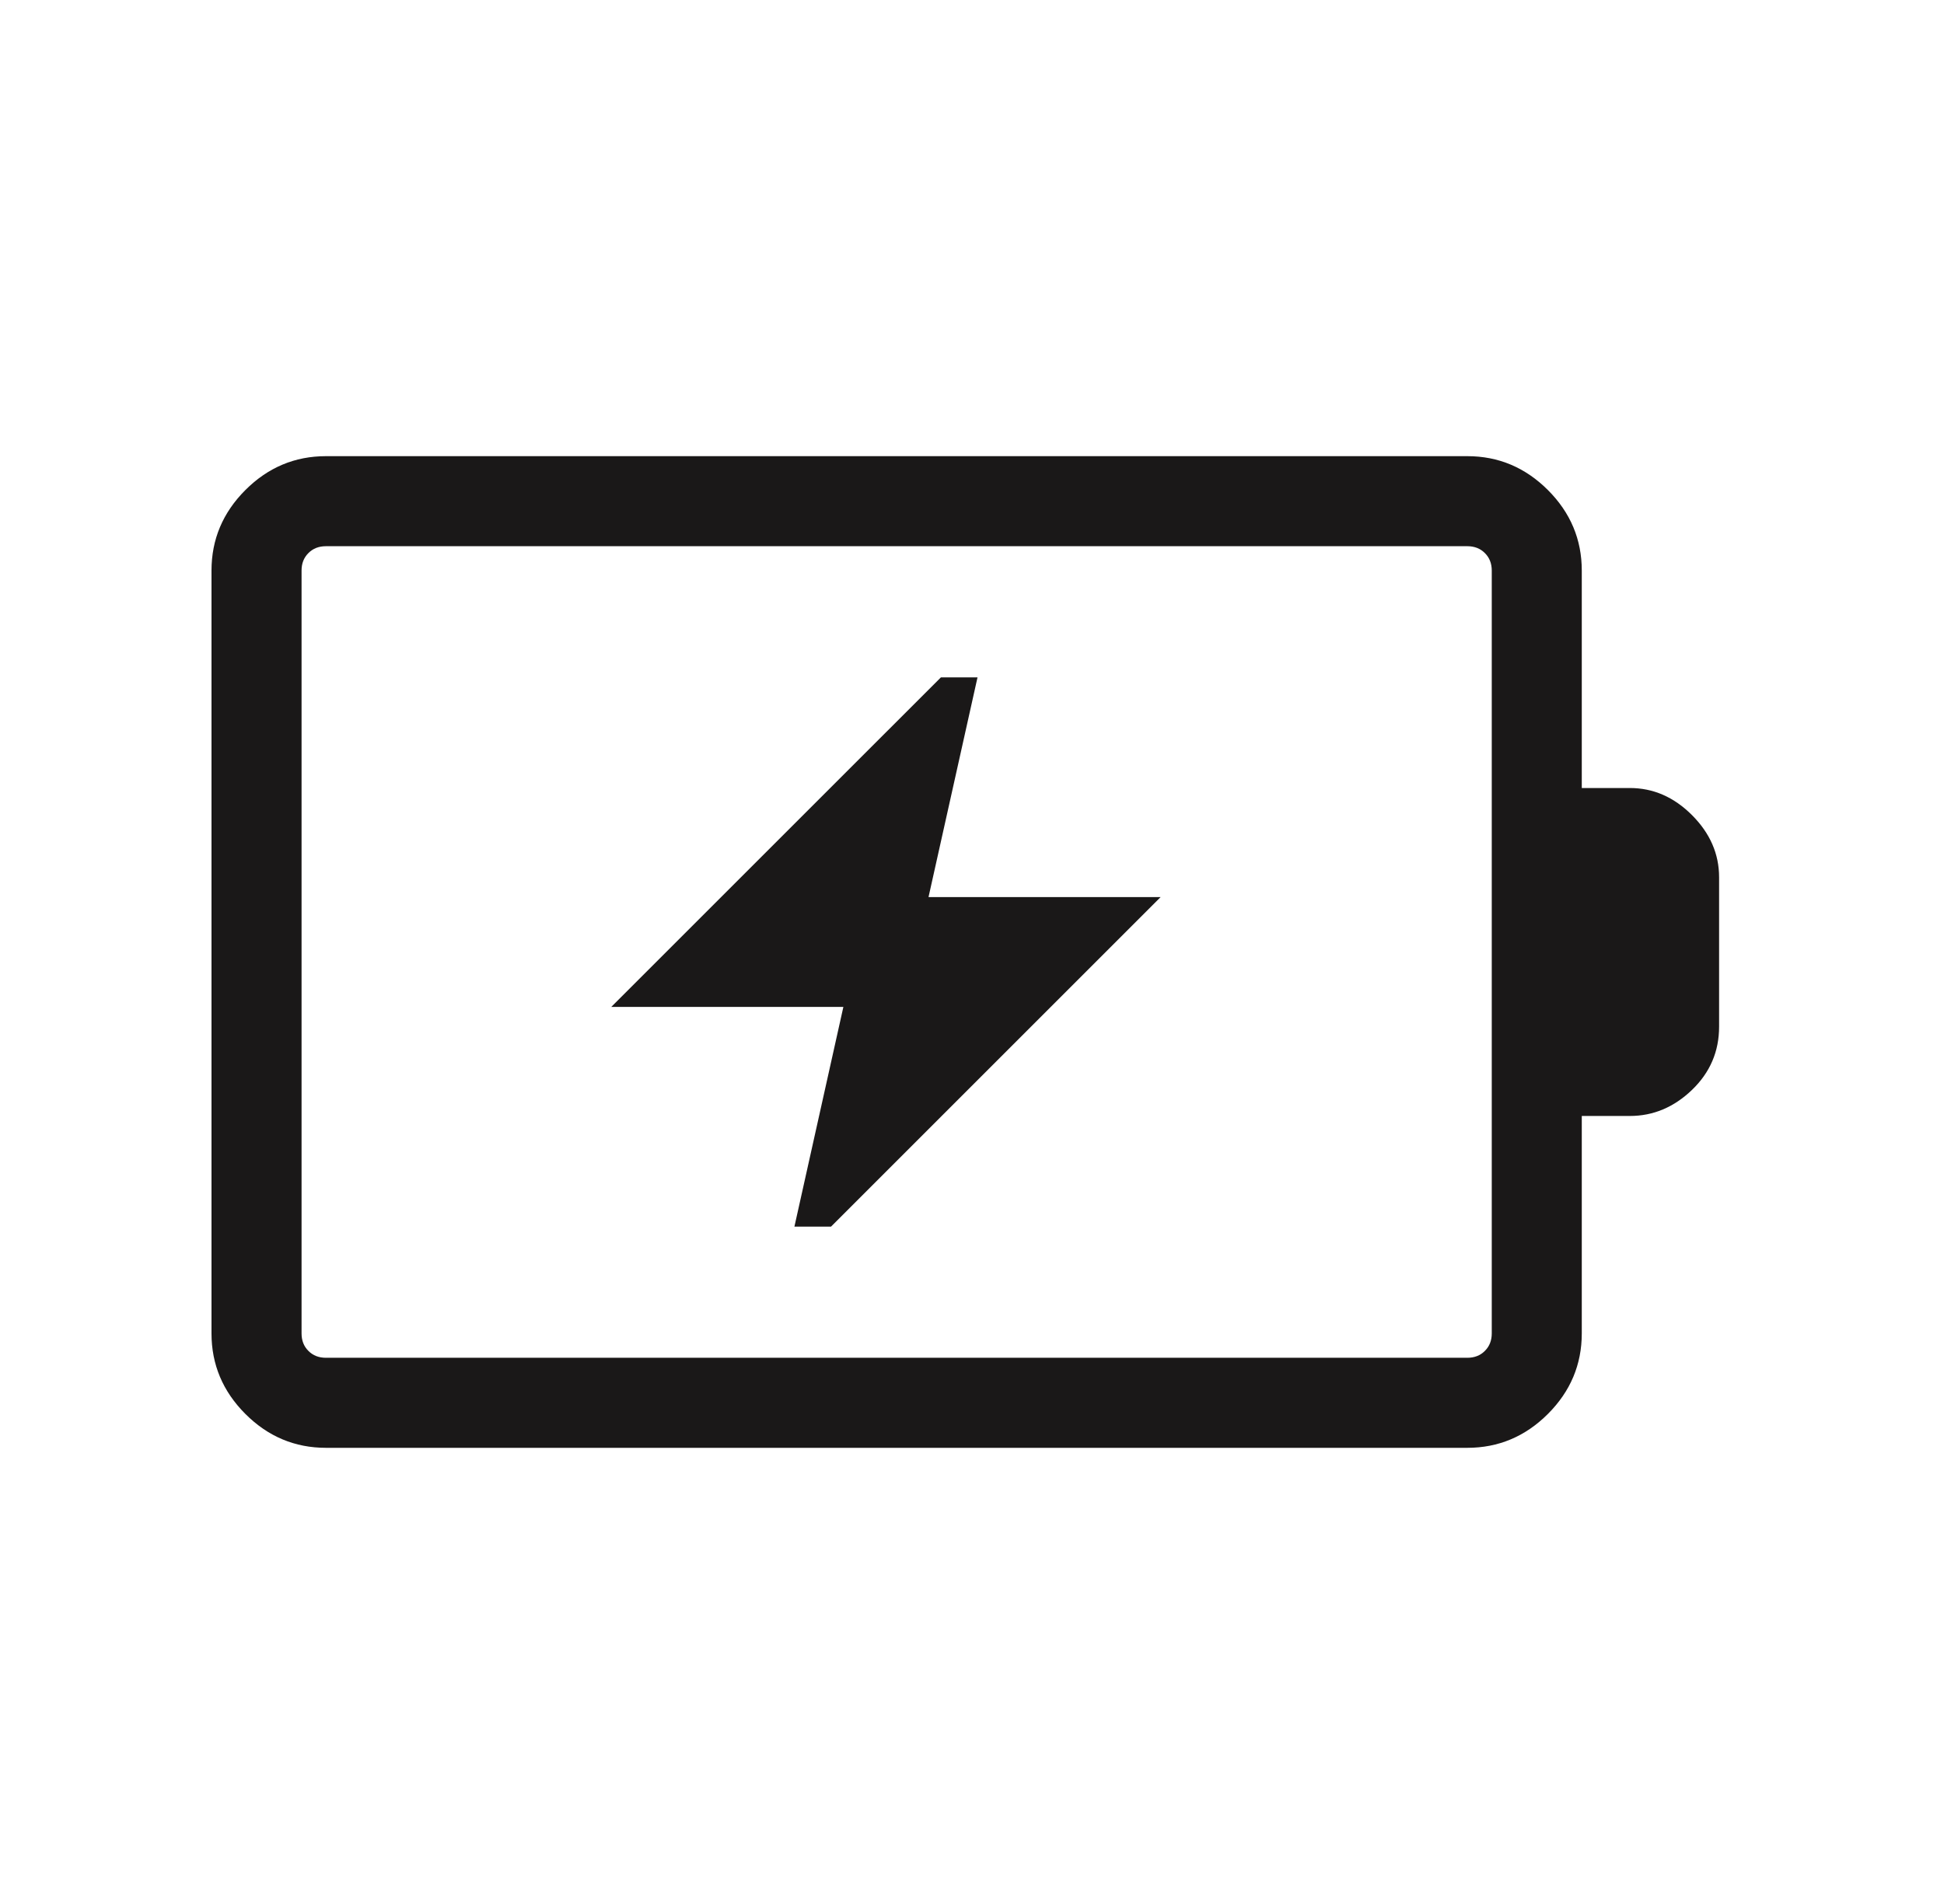 <svg xmlns="http://www.w3.org/2000/svg" fill="none" viewBox="0 0 49 48" height="48" width="49">
<mask height="48" width="49" y="0" x="0" maskUnits="userSpaceOnUse" style="mask-type:alpha" id="mask0_255_9103">
<rect fill="#D9D9D9" height="48" width="48" x="0.667"></rect>
</mask>
<g mask="url(#mask0_255_9103)">
<path fill="#1A1818" d="M20.024 30.923H20.947L29.254 22.616H23.404L24.639 17.077H23.716L15.408 25.384H21.258L20.024 30.923ZM8.216 34.23H36.985C37.164 34.23 37.312 34.173 37.427 34.057C37.543 33.942 37.601 33.795 37.601 33.615V14.384C37.601 14.205 37.543 14.058 37.427 13.943C37.312 13.827 37.164 13.77 36.985 13.77H8.216C8.036 13.77 7.889 13.827 7.774 13.943C7.658 14.058 7.601 14.205 7.601 14.384V33.615C7.601 33.795 7.658 33.942 7.774 34.057C7.889 34.173 8.036 34.23 8.216 34.23ZM8.216 36.5C7.431 36.5 6.754 36.215 6.185 35.646C5.616 35.077 5.331 34.4 5.331 33.615V14.384C5.331 13.6 5.616 12.923 6.185 12.354C6.754 11.785 7.431 11.5 8.216 11.5H36.985C37.769 11.5 38.446 11.785 39.016 12.354C39.585 12.923 39.87 13.6 39.87 14.384V19.866H41.081C41.67 19.866 42.192 20.093 42.648 20.549C43.103 21.005 43.331 21.527 43.331 22.116V25.884C43.331 26.508 43.103 27.039 42.648 27.477C42.192 27.915 41.67 28.134 41.081 28.134H39.87V33.615C39.87 34.4 39.585 35.077 39.016 35.646C38.446 36.215 37.769 36.5 36.985 36.5H8.216Z"></path>
</g>
</svg>
